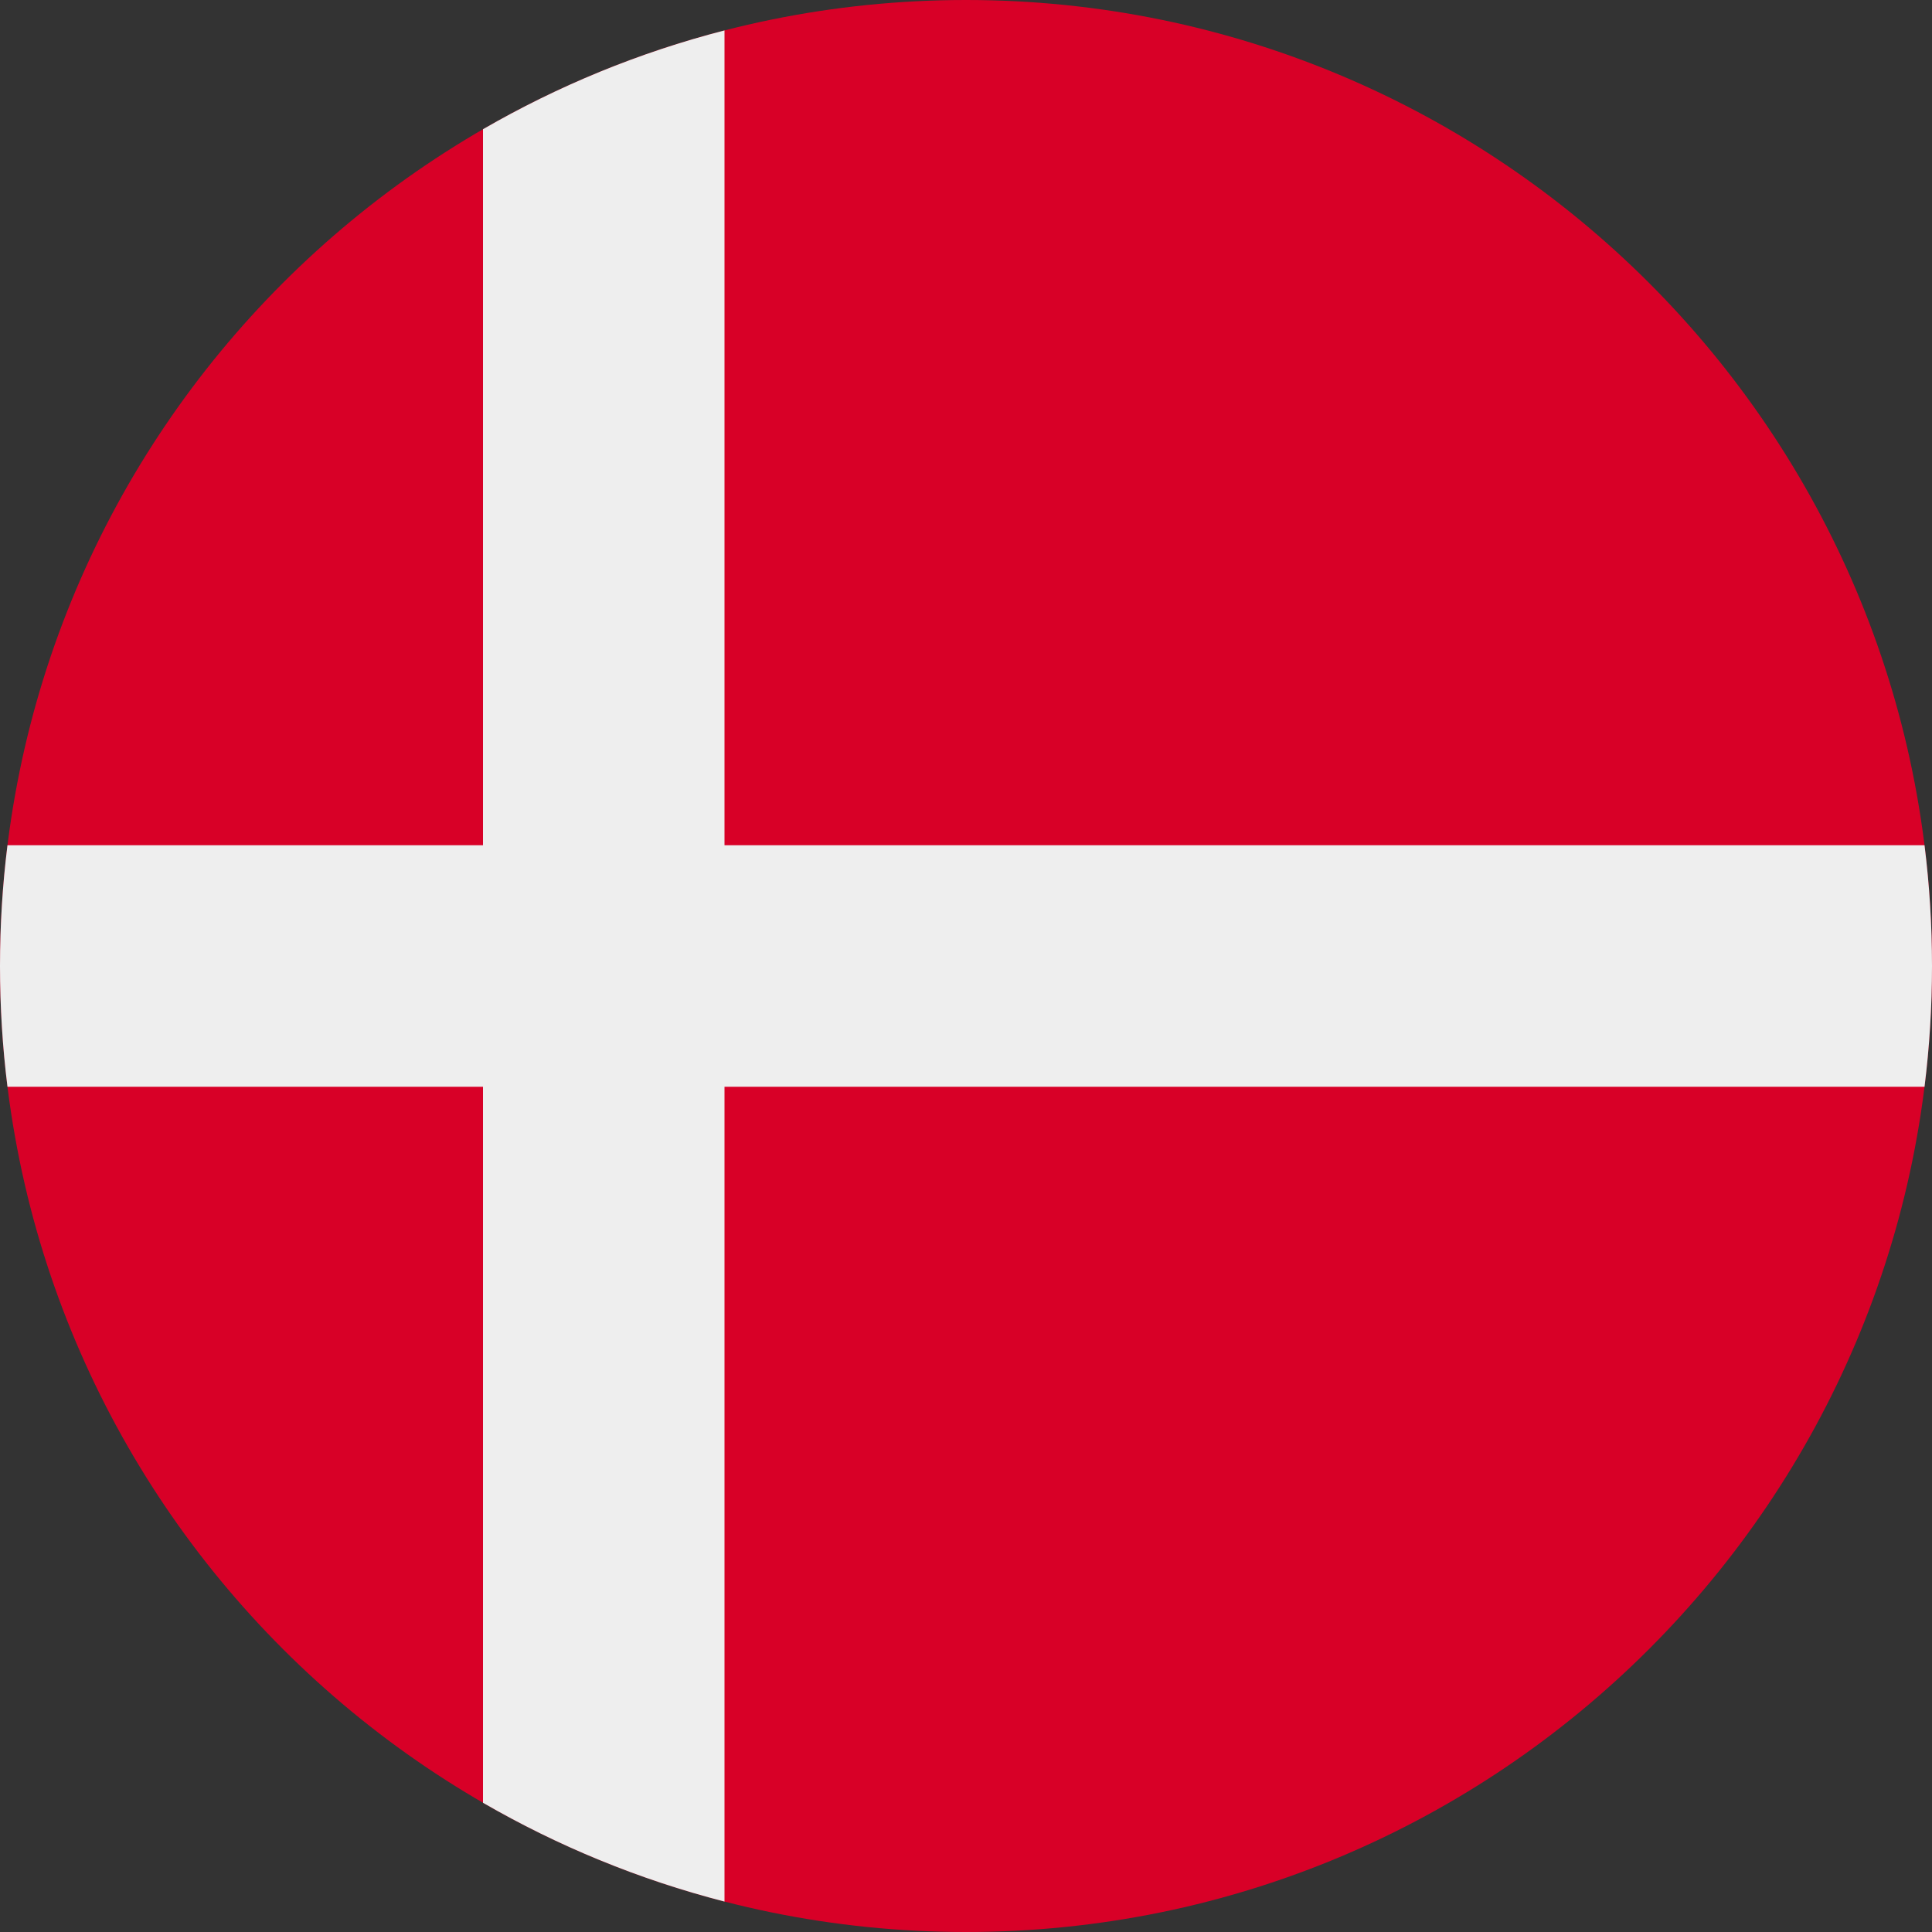 <svg width="512" height="512" viewBox="0 0 512 512" fill="none" xmlns="http://www.w3.org/2000/svg">
<rect x="0" y="0" width="512" height="512" fill="#333333" stroke="none"/>
<path d="M256 512C397.385 512 512 397.385 512 256C512 114.615 397.385 0 256 0C114.615 0 0 114.615 0 256C0 397.385 114.615 512 256 512Z" fill="#D80027"/>
<path d="M510.019 288C511.327 277.517 512 266.837 512 256C512 245.163 511.327 234.483 510.019 224H192V8.065C169.295 13.909 147.808 22.79 128 34.248V224H1.981C0.673 234.483 0 245.163 0 256C0 266.837 0.673 277.517 1.981 288H128V477.752C147.808 489.21 169.295 498.091 192 503.935V288H510.019Z" fill="#EEEEEE"/>
</svg>
